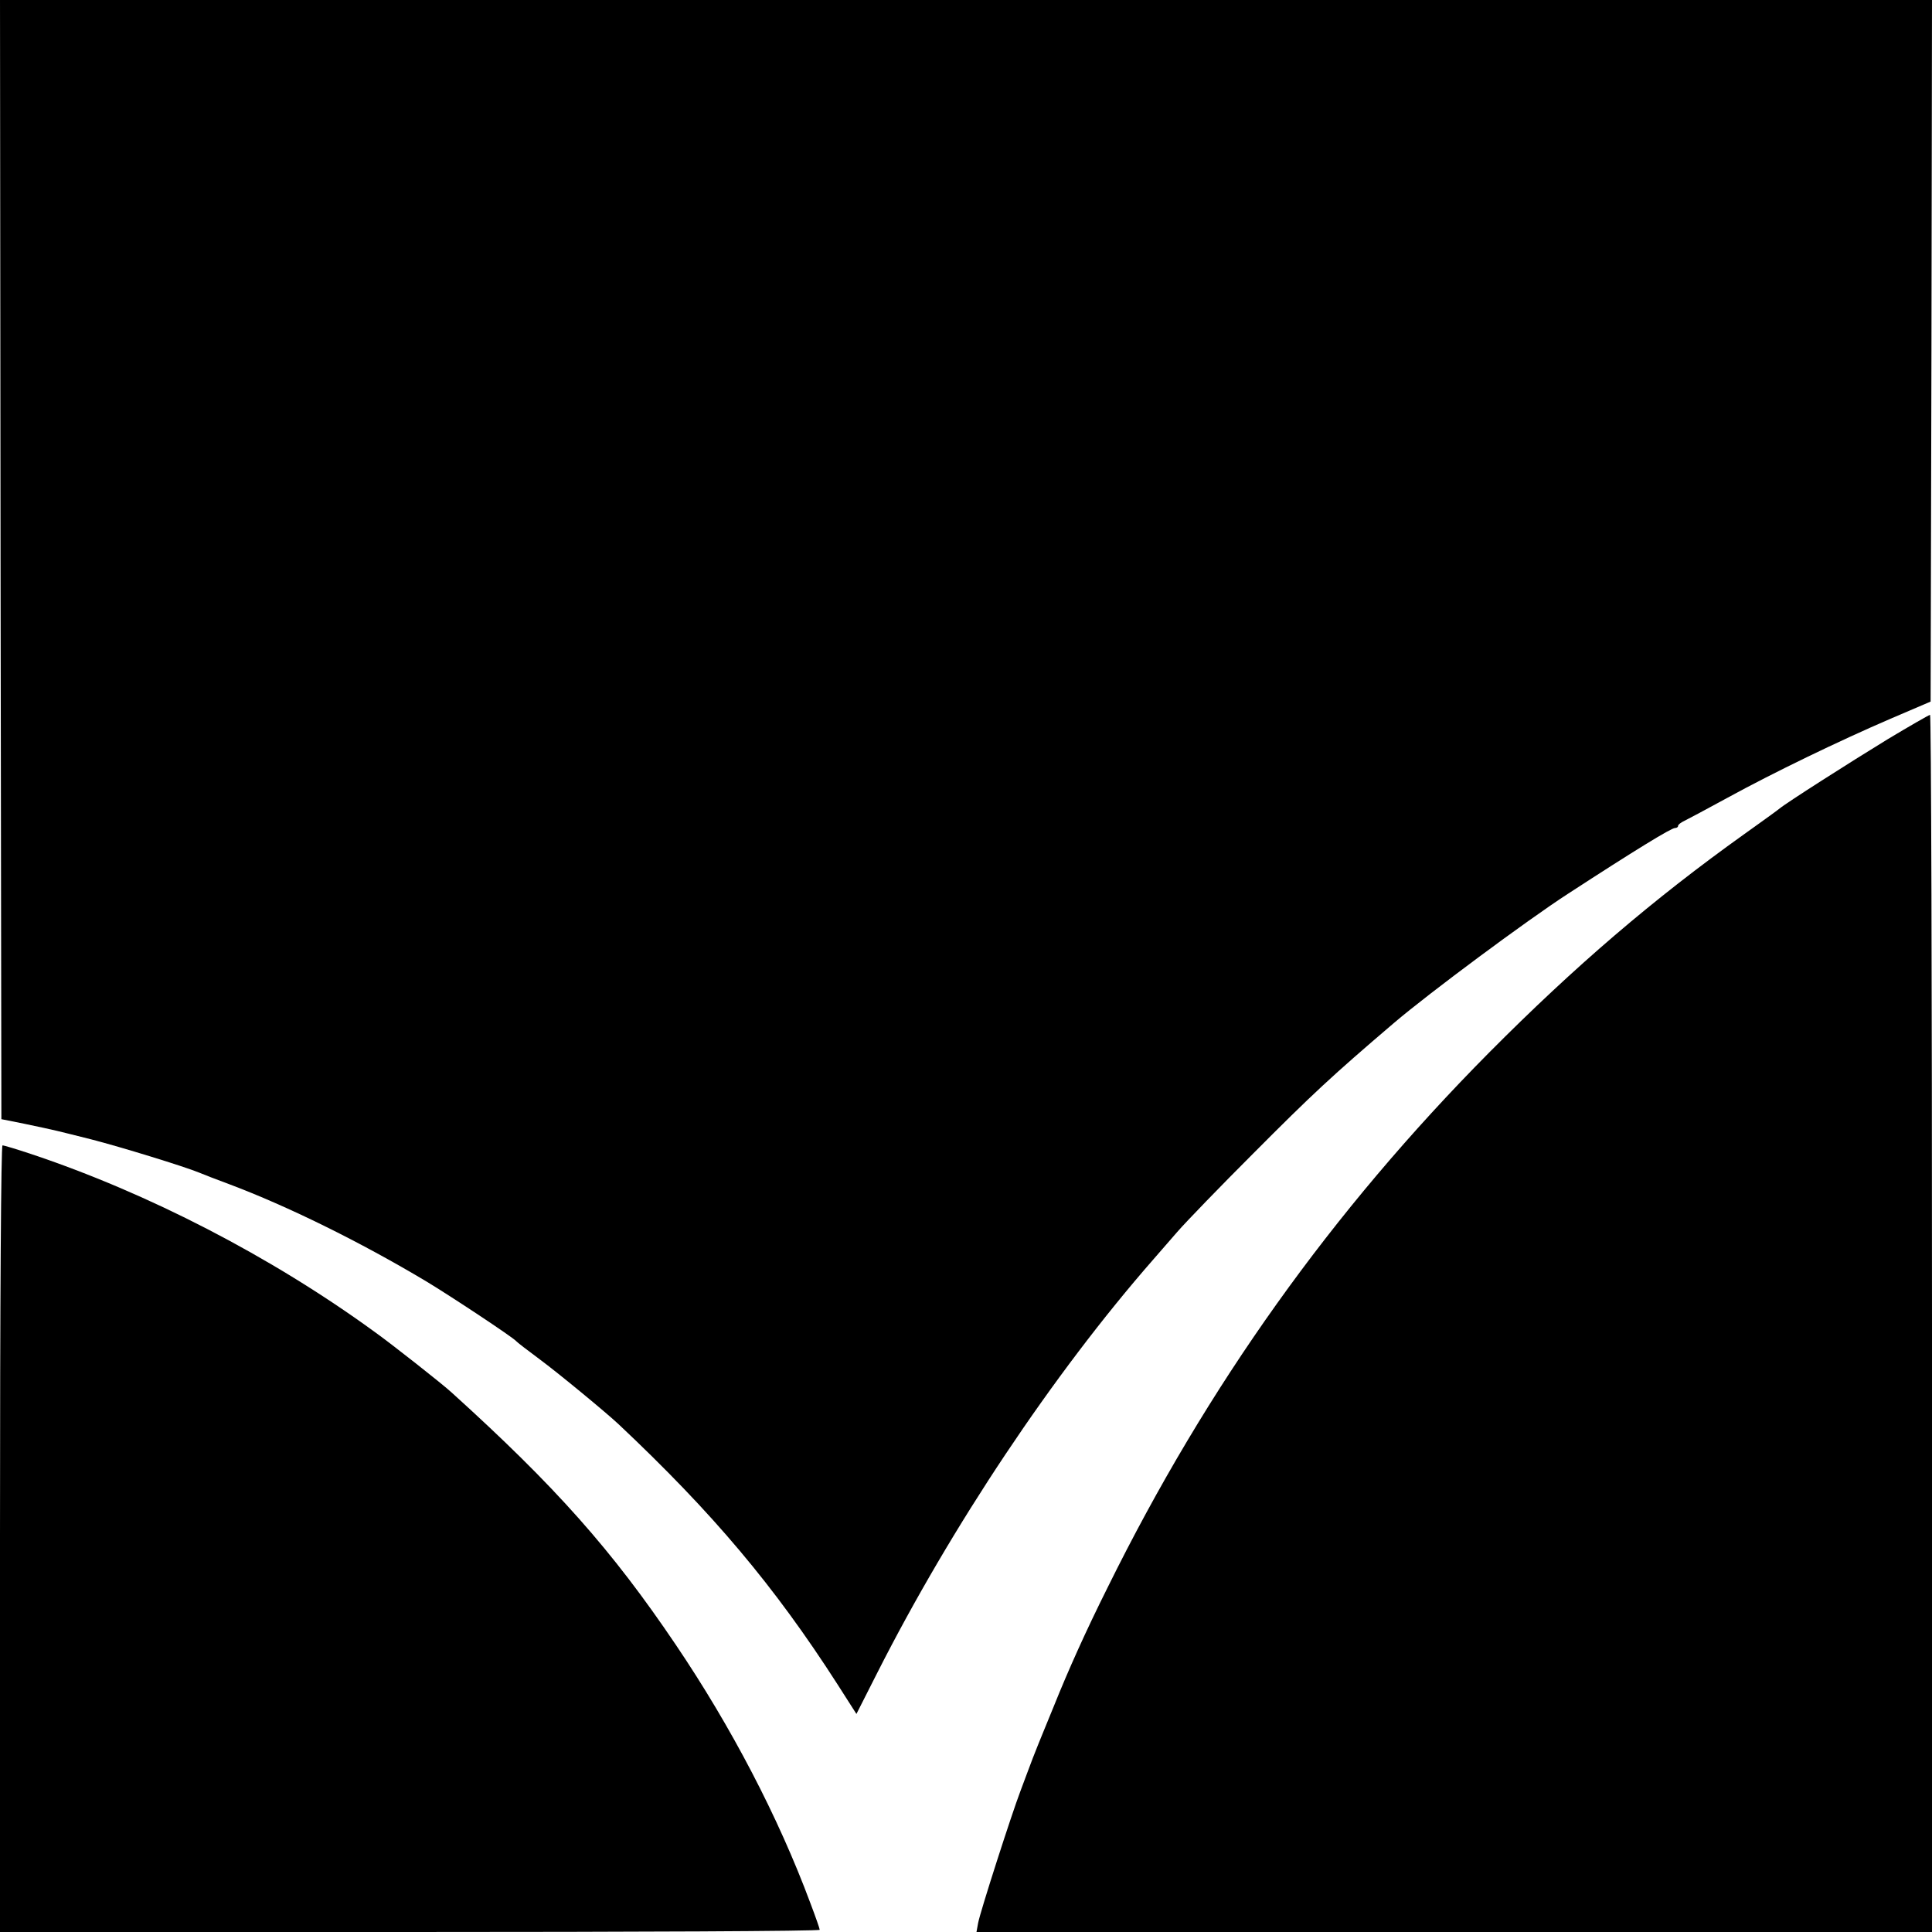 <?xml version="1.0" standalone="no"?>
<!DOCTYPE svg PUBLIC "-//W3C//DTD SVG 20010904//EN"
 "http://www.w3.org/TR/2001/REC-SVG-20010904/DTD/svg10.dtd">
<svg version="1.0" xmlns="http://www.w3.org/2000/svg"
 width="700pt" height="700pt" viewBox="0 0 700 700"
 preserveAspectRatio="xMidYMid meet">
<g transform="translate(0,700) scale(0.1,-0.1)"
fill="#000000" stroke="none">
<path d="M2 4973 l3 -2028 85 -17 c119 -25 112 -24 240 -56 109 -28 336 -98
390 -120 14 -6 63 -25 109 -42 213 -80 475 -209 716 -353 91 -55 313 -202 325
-216 3 -4 41 -33 84 -65 69 -51 241 -193 287 -236 342 -322 565 -587 793 -942
l69 -108 75 148 c269 531 638 1084 1000 1498 15 17 54 62 87 100 33 38 157
166 275 284 216 217 286 282 511 474 128 109 481 371 629 467 243 158 375 239
389 239 6 0 11 3 11 8 0 4 10 12 23 18 12 6 82 43 155 83 168 92 404 206 592
287 l145 62 3 1271 2 1271 -3500 0 -3500 0 2 -2027z"/>
<path d="M6840 4322 c-139 -85 -368 -231 -393 -252 -7 -6 -64 -47 -127 -92
-329 -235 -613 -478 -925 -792 -569 -574 -1021 -1207 -1381 -1936 -81 -162
-144 -303 -195 -430 -17 -41 -36 -88 -43 -105 -7 -16 -22 -55 -34 -85 -11 -30
-32 -84 -45 -120 -32 -84 -145 -435 -153 -477 l-6 -33 1731 0 1731 0 0 2205
c0 1213 -3 2205 -7 2205 -5 -1 -73 -40 -153 -88z"/>
<path d="M0 1425 l0 -1425 1485 0 c817 0 1485 3 1485 8 0 4 -15 47 -34 97
-116 312 -287 639 -487 935 -232 344 -436 574 -813 915 -30 28 -219 177 -281
221 -374 272 -820 502 -1243 643 -51 17 -97 31 -103 31 -5 0 -9 -539 -9 -1425z"/>
</g>
</svg>
